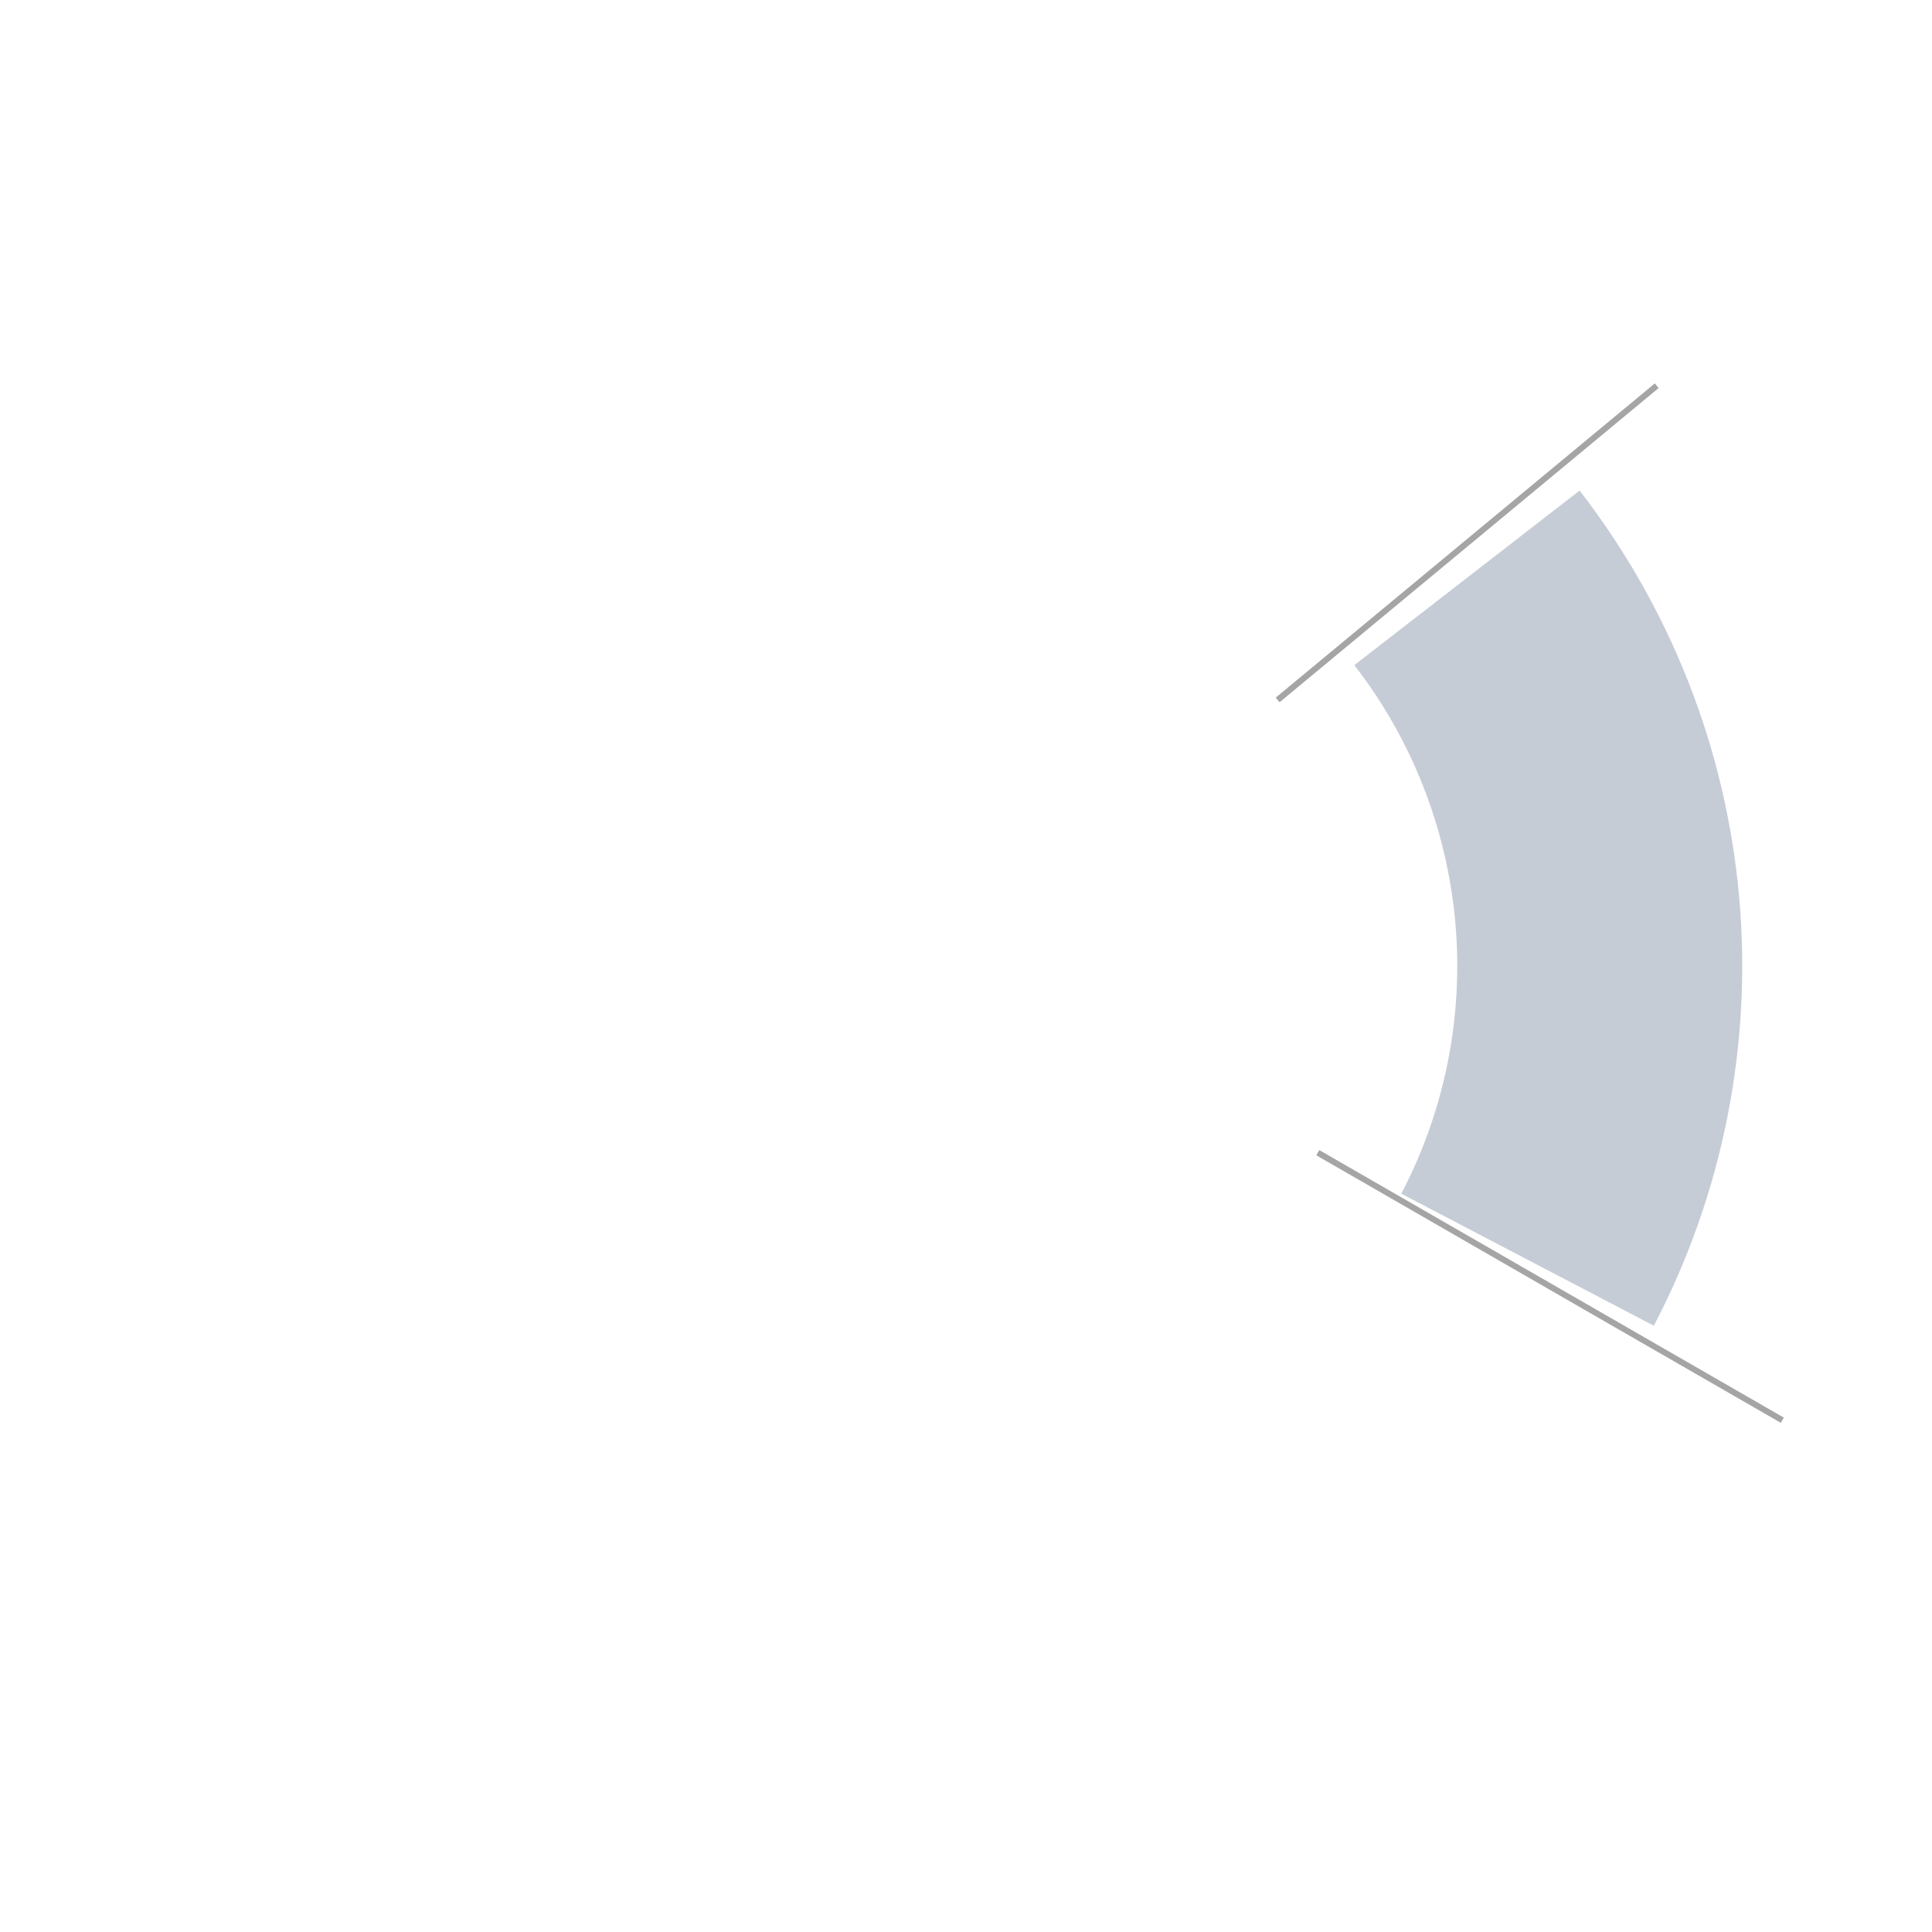 <?xml version="1.0" encoding="UTF-8"?> <svg xmlns="http://www.w3.org/2000/svg" width="252" height="252" viewBox="0 0 252 252" fill="none"> <path d="M206.034 63.987C217.909 79.312 225.134 97.725 226.85 117.035C228.567 136.347 224.703 155.744 215.718 172.924L182.779 155.696C188.465 144.824 190.91 132.548 189.824 120.327C188.738 108.106 184.165 96.453 176.651 86.755L206.034 63.987Z" fill="#C6CCD6"></path> <line x1="171.889" y1="150.354" x2="232.471" y2="185.243" stroke="#A5A5A5" stroke-width="0.785"></line> <line x1="166.654" y1="91.293" x2="216.094" y2="50.313" stroke="#A5A5A5" stroke-width="0.785"></line> </svg> 